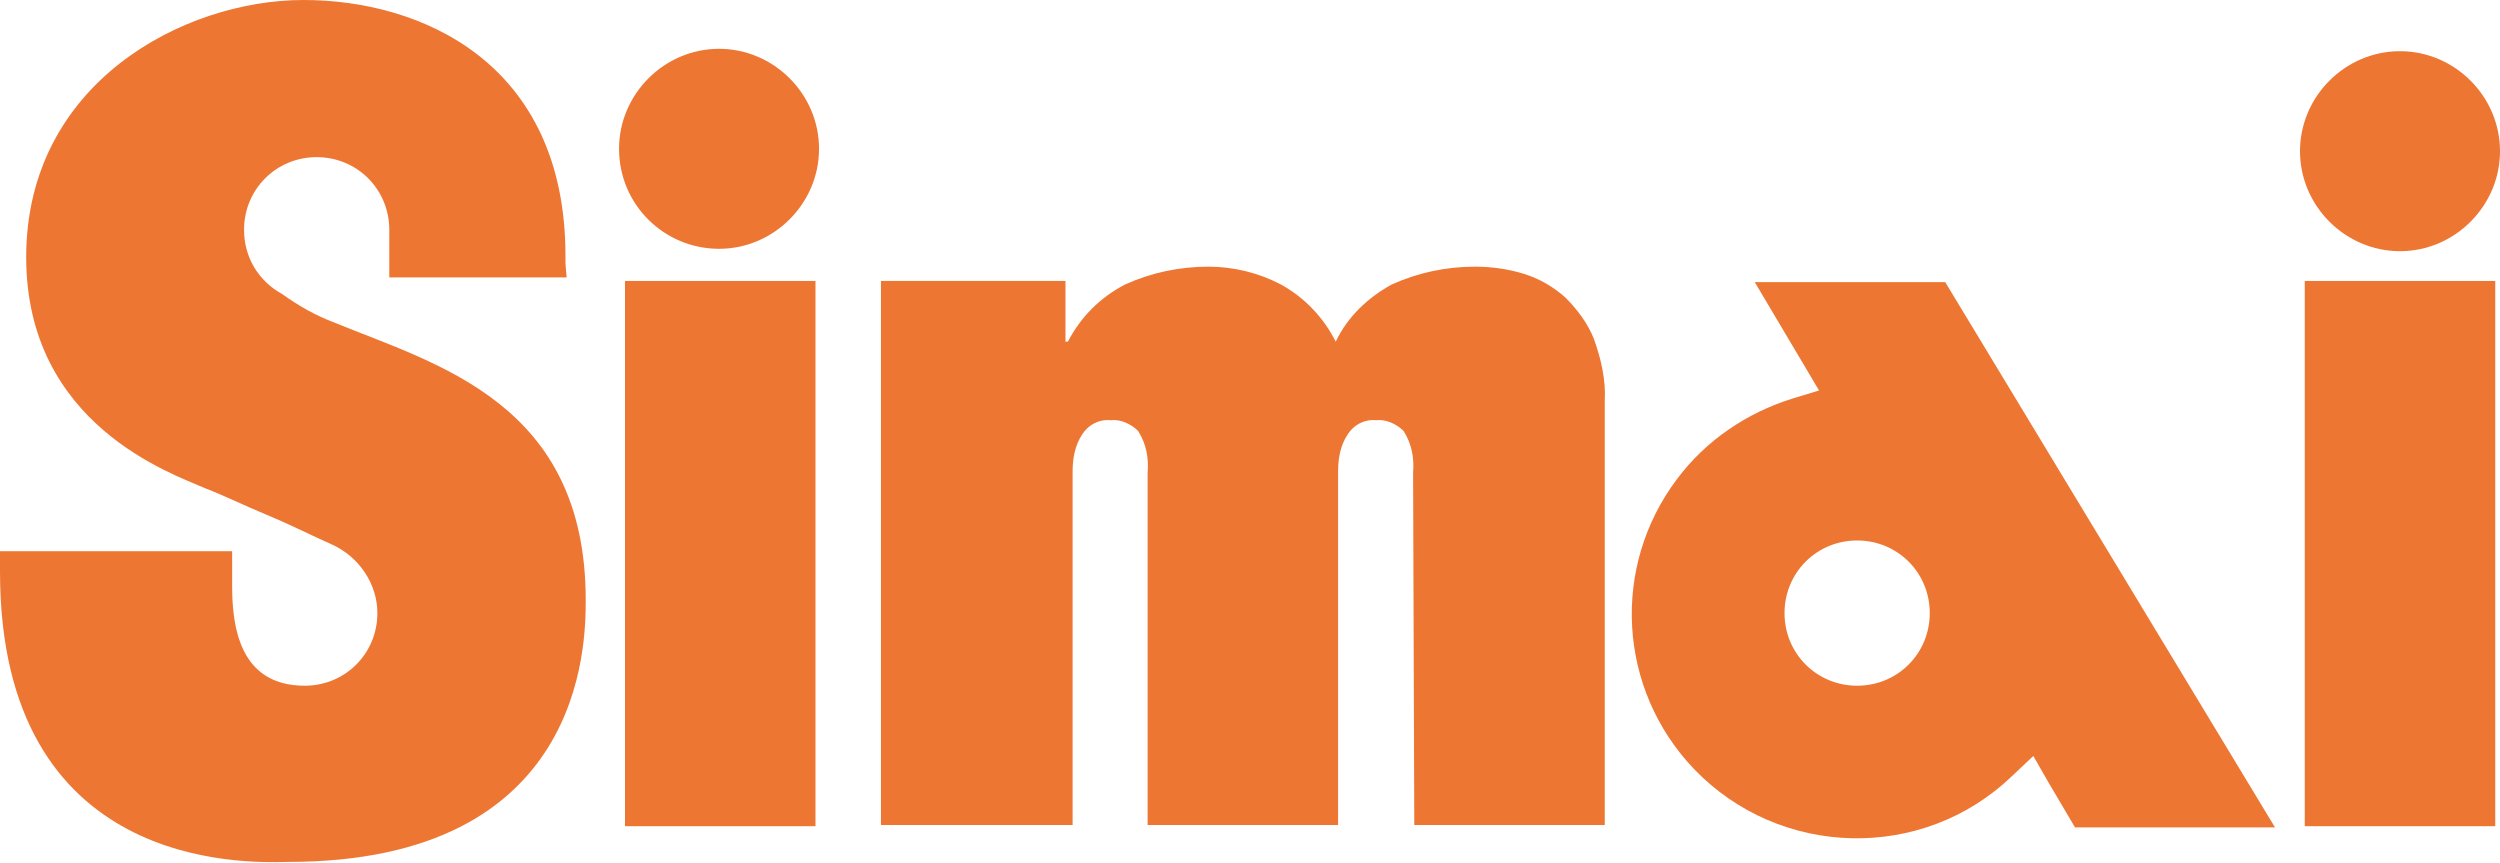 <svg xmlns="http://www.w3.org/2000/svg" xmlns:xlink="http://www.w3.org/1999/xlink" id="Livello_1" x="0px" y="0px" viewBox="0 0 210 72.5" style="enable-background:new 0 0 210 72.5;" xml:space="preserve"><style type="text/css">	.st0{fill:#EE7633;}</style><path class="st0" d="M47.6,23.3H32.7c0-0.8,0-1.5,0-4c0-3.4-2.7-6.1-6.1-6.1c-3.4,0-6.1,2.7-6.1,6.1c0,2.3,1.2,4.3,3.2,5.4 c1.4,1,2.8,1.8,4.4,2.4c8.5,3.5,21.1,6.7,21.1,23.3c0,3.7-0.1,22-25,22C20.5,72.5,0,73.1,0,48v-1.7h19.5c0,1,0,1.8,0,2.9 c0,3.4,0.6,8.4,6.1,8.4c3.4,0,6.1-2.7,6.1-6.1c0-2.5-1.6-4.8-3.9-5.8l-1.1-0.5c-1.3-0.6-2.7-1.3-4.4-2s-3.3-1.5-5.1-2.2 c-2.7-1.2-15-5.3-15-19.4C2.2,7,15.4,0,25.5,0c9.8,0,22,5.2,22,21.5C47.5,22.6,47.5,22,47.6,23.3"></path><path class="st0" d="M201.6,4.3c4.6,0,8.4,3.8,8.4,8.4s-3.8,8.4-8.4,8.4s-8.4-3.8-8.4-8.4c0,0,0,0,0,0C193.2,8.1,197,4.3,201.6,4.3"></path><rect x="193.6" y="23.6" class="st0" width="16" height="45.8"></rect><rect x="52.5" y="23.6" class="st0" width="16" height="45.8"></rect><path class="st0" d="M118.7,39.7c0.1-1.2-0.1-2.4-0.8-3.5c-0.6-0.6-1.5-1-2.3-0.9c-1-0.1-1.9,0.4-2.4,1.2c-0.6,0.9-0.8,2-0.8,3.1 v29.7h-16V39.7c0.1-1.2-0.1-2.4-0.8-3.5c-0.6-0.6-1.5-1-2.3-0.9c-1-0.1-1.9,0.4-2.4,1.2c-0.6,0.9-0.8,2-0.8,3.1v29.7H74V23.6h15.5 v5.1h0.2c1.1-2.1,2.7-3.7,4.8-4.8c2.2-1,4.6-1.5,7-1.5c2.1,0,4.2,0.5,6.1,1.5c2,1.1,3.6,2.8,4.6,4.8c1-2.1,2.7-3.7,4.7-4.8 c2.2-1,4.6-1.5,7-1.5c1.4,0,2.8,0.2,4.1,0.6c1.3,0.4,2.5,1.1,3.5,2c1,1,1.9,2.2,2.4,3.5c0.6,1.7,1,3.4,0.9,5.2v35.6h-16L118.7,39.7z "></path><path class="st0" d="M147.4,23.7h16l27.7,45.8h-16.8l-2.3-3.9l-1.2-2.1l-1.8,1.7c-7.5,7.2-19.5,6.9-26.7-0.6c-6.4-6.7-7-17-1.4-24.4 c2.4-3.2,5.8-5.5,9.6-6.7l2.3-0.7L147.4,23.7z M156,57.6c3.4,0,6.1-2.7,6.1-6.1c0-3.4-2.7-6.1-6.1-6.1c-3.4,0-6.1,2.7-6.1,6.1 C149.9,54.9,152.6,57.6,156,57.6"></path><path class="st0" d="M60.4,4.1c4.6,0,8.4,3.8,8.4,8.4s-3.8,8.4-8.4,8.4S52,17.2,52,12.5C52,7.9,55.8,4.1,60.4,4.1"></path></svg>